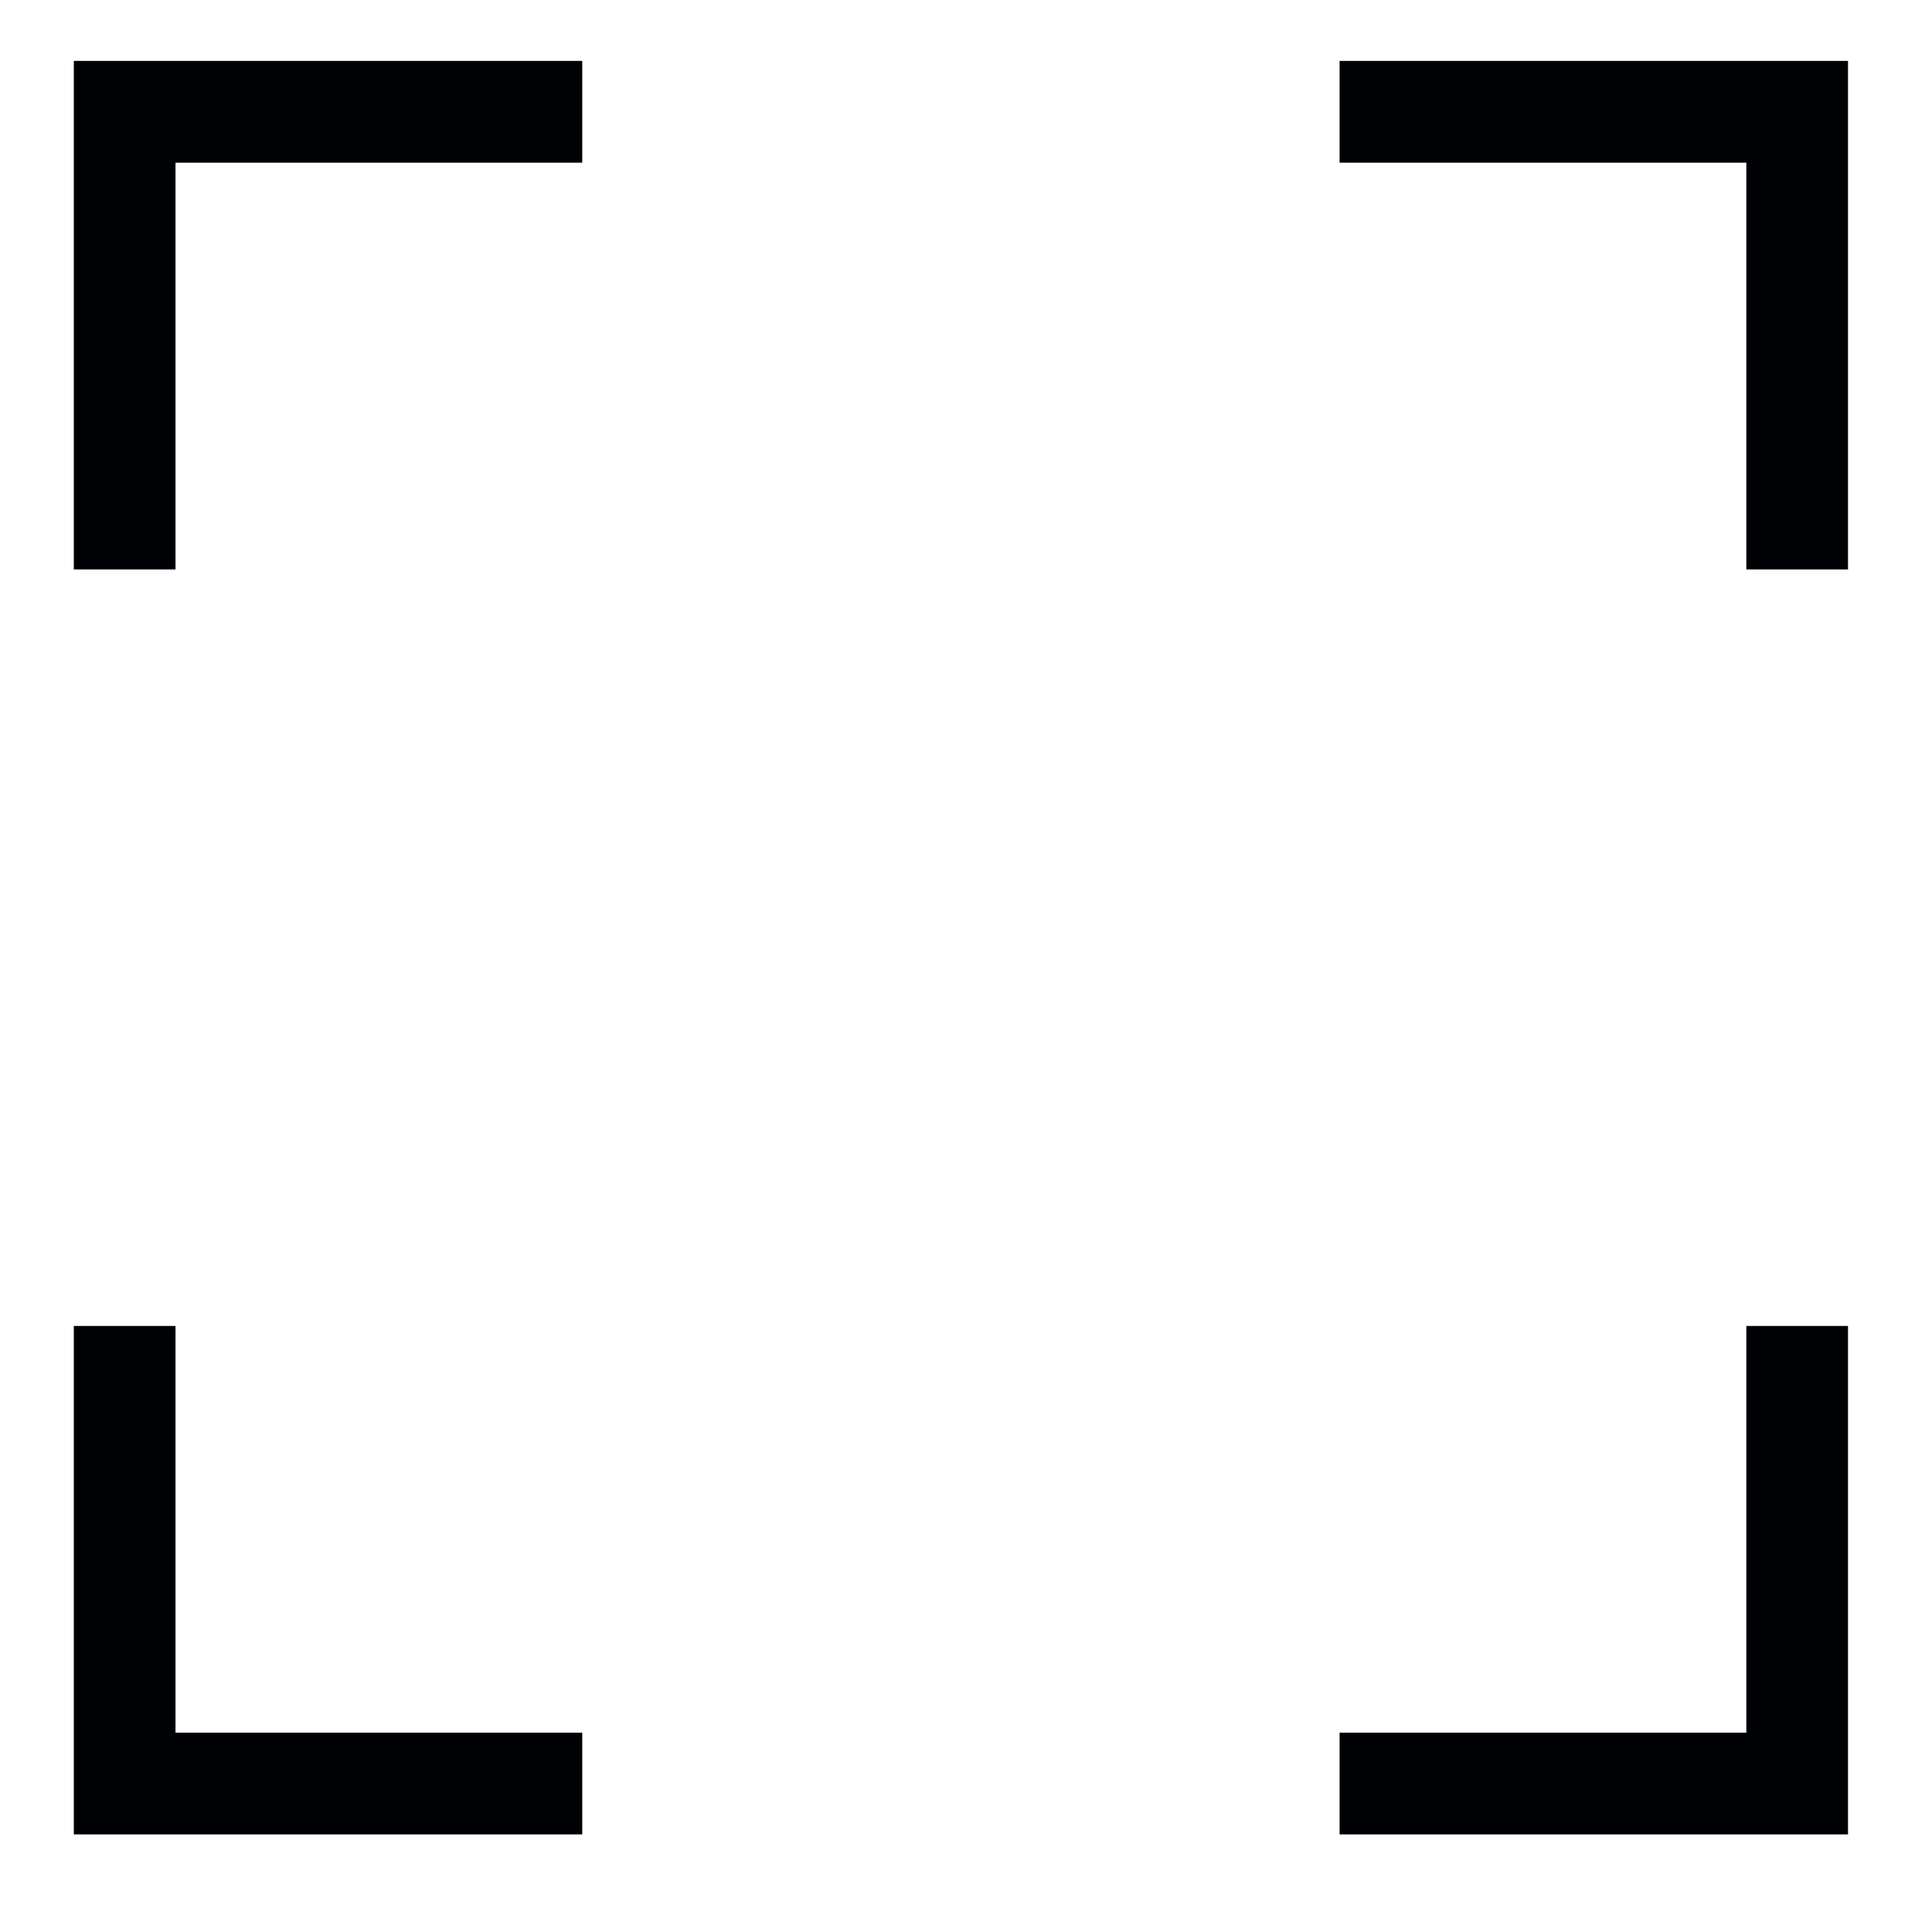 <?xml version="1.0" encoding="UTF-8"?>
<svg width="19px" height="19px" viewBox="0 0 19 19" version="1.1" xmlns="http://www.w3.org/2000/svg" xmlns:xlink="http://www.w3.org/1999/xlink">
    <!-- Generator: Sketch 52.5 (67469) - http://www.bohemiancoding.com/sketch -->
    <title>Group 2</title>
    <desc>Created with Sketch.</desc>
    <g id="Page-1" stroke="none" stroke-width="1" fill="none" fill-rule="evenodd">
        <g id="hcinco_web_3" transform="translate(-896, -5347)" fill="#000105">
            <g id="Group-410" transform="translate(0, 94)">
                <g id="Group-2" transform="translate(896, 5253)">
                    <polyline id="Fill-344" points="18.174 18.04 13.174 18.04 13.174 17.04 17.174 17.04 17.174 13.04 18.174 13.04 18.174 18.04"></polyline>
                    <polyline id="Fill-345" points="5.726 18.04 0.726 18.04 0.726 13.04 1.726 13.04 1.726 17.04 5.726 17.04 5.726 18.04"></polyline>
                    <polyline id="Fill-346" points="1.726 5.6 0.726 5.6 0.726 0.599 5.726 0.599 5.726 1.6 1.726 1.6 1.726 5.6"></polyline>
                    <polyline id="Fill-347" points="18.174 5.6 17.174 5.6 17.174 1.6 13.174 1.6 13.174 0.599 18.174 0.599 18.174 5.6"></polyline>
                </g>
            </g>
        </g>
    </g>
</svg>